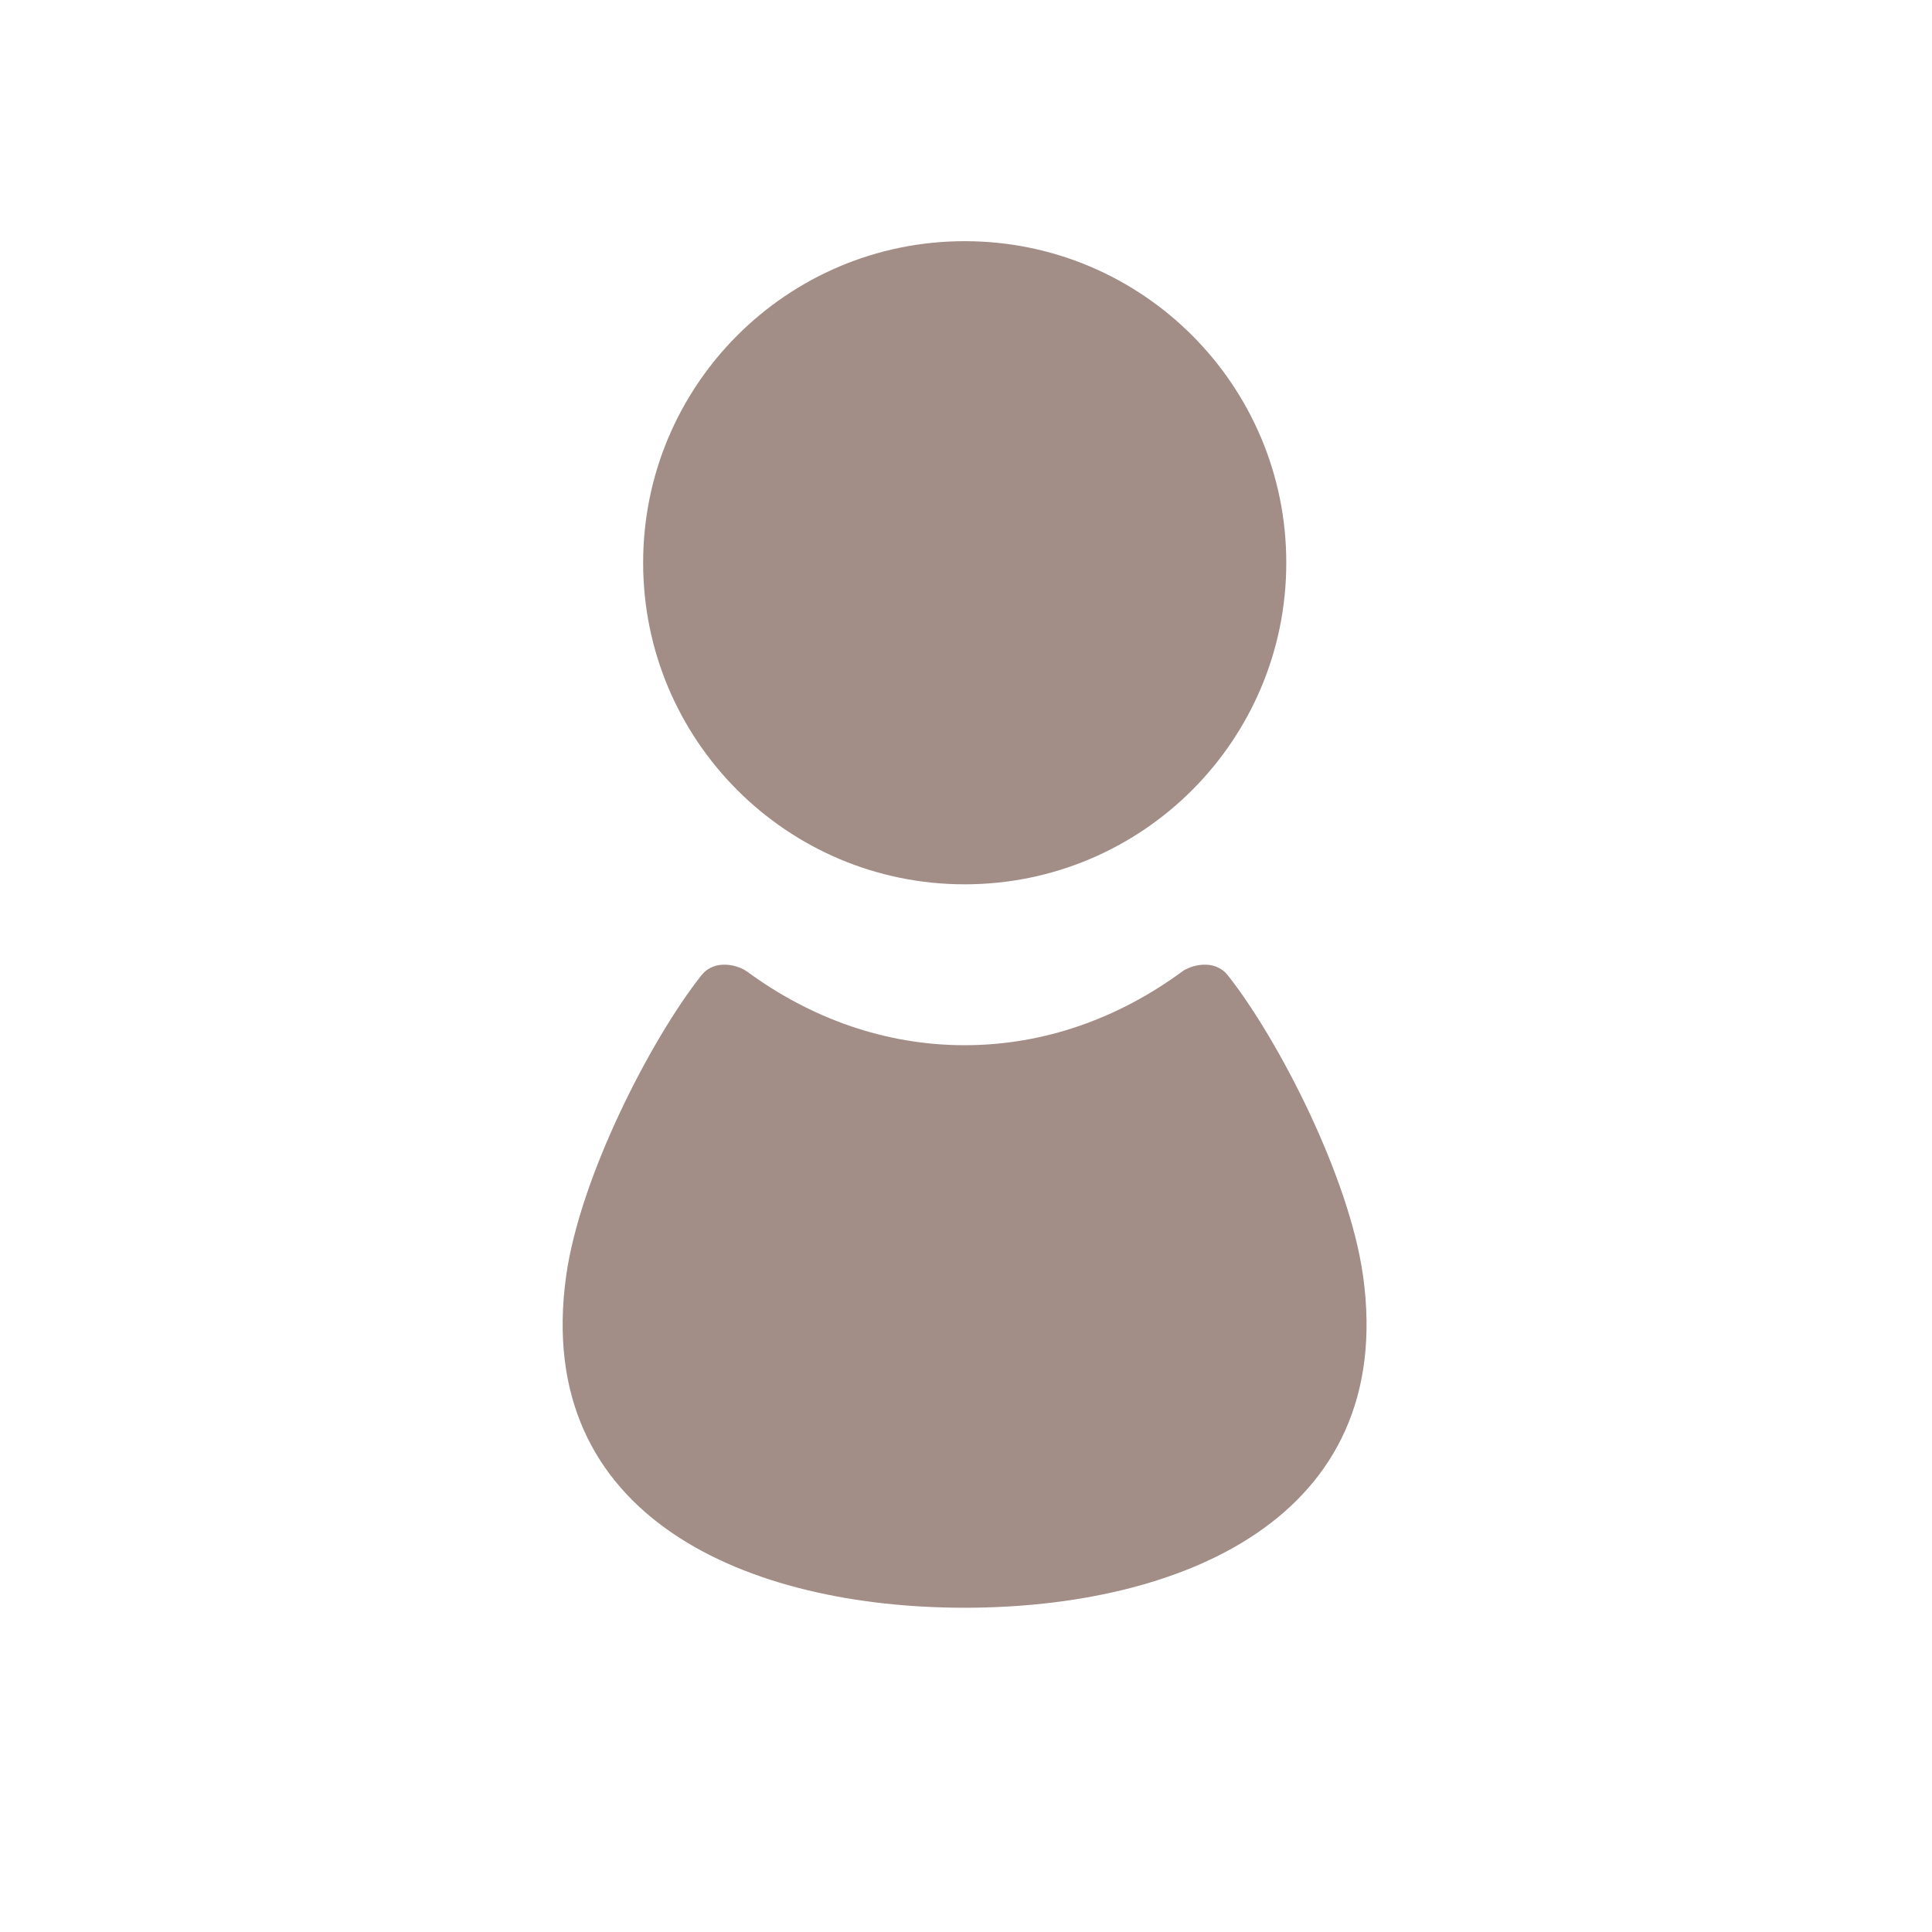 <?xml version="1.0" encoding="UTF-8"?>
<svg xmlns="http://www.w3.org/2000/svg" width="18" height="18" viewBox="0 0 18 18" fill="none">
  <path d="M8.988 8.239C10.643 8.239 11.984 6.897 11.984 5.243C11.984 3.589 10.643 2.247 8.988 2.247C7.333 2.247 5.992 3.589 5.992 5.243C5.992 6.897 7.333 8.239 8.988 8.239Z" fill="#A28D87"></path>
  <path d="M12.699 11.885C12.569 10.962 11.912 9.686 11.441 9.089C11.314 8.927 11.093 8.994 11.015 9.051C10.424 9.485 9.731 9.738 8.987 9.738C8.243 9.738 7.55 9.485 6.959 9.051C6.881 8.994 6.66 8.927 6.533 9.089C6.062 9.686 5.405 10.962 5.275 11.885C4.957 14.158 6.996 14.979 8.987 14.979C10.978 14.979 13.017 14.158 12.699 11.885Z" fill="#A28D87"></path>
</svg>
